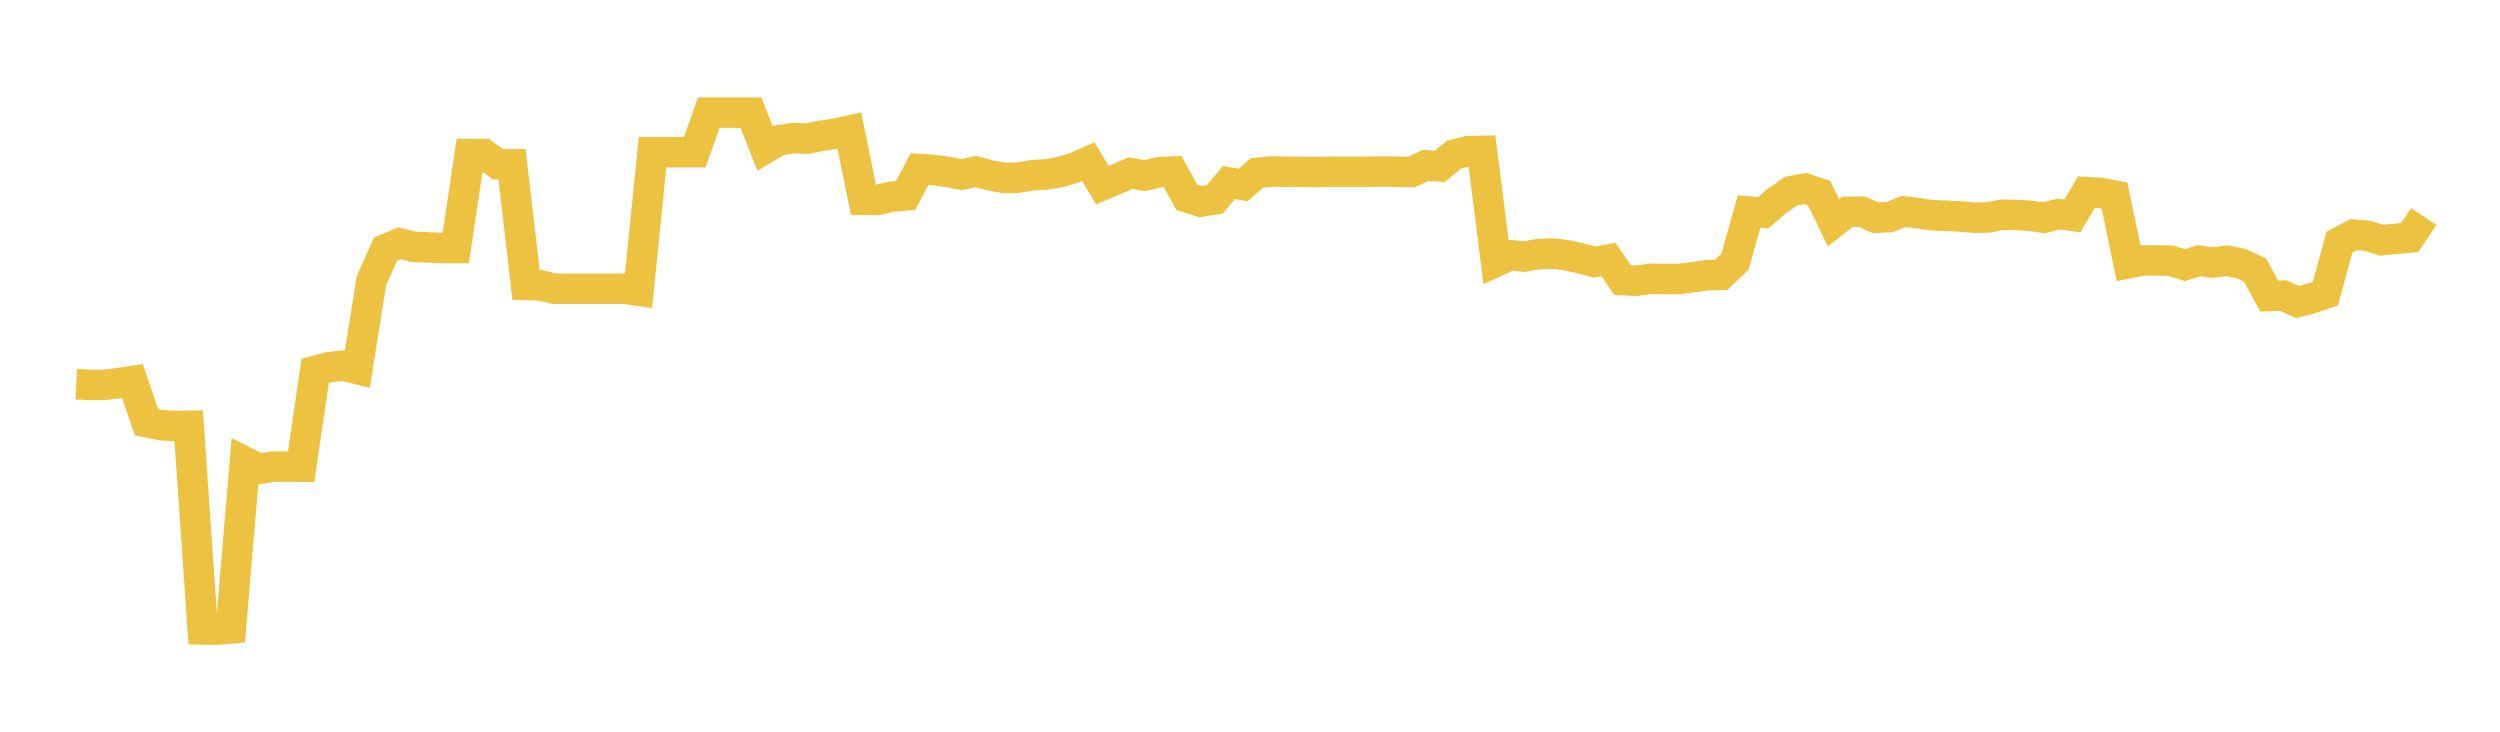 <svg width="164" height="48" xmlns="http://www.w3.org/2000/svg" xmlns:xlink="http://www.w3.org/1999/xlink"><path fill="none" stroke="rgb(237,194,64)" stroke-width="2" d="M5,25.206L5.922,25.25L6.844,25.248L7.766,25.134L8.689,24.996L9.611,27.701L10.533,27.887L11.455,27.948L12.377,27.932L13.299,41.292L14.222,41.305L15.144,41.228L16.066,30.294L16.988,30.758L17.91,30.615L18.832,30.606L19.754,30.616L20.677,24.332L21.599,24.084L22.521,23.987L23.443,24.212L24.365,18.421L25.287,16.347L26.21,15.966L27.132,16.188L28.054,16.229L28.976,16.266L29.898,16.266L30.82,10.103L31.743,10.104L32.665,10.777L33.587,10.777L34.509,18.693L35.431,18.715L36.353,18.939L37.275,18.939L38.198,18.938L39.12,18.938L40.042,18.938L40.964,18.938L41.886,19.074L42.808,9.987L43.731,9.987L44.653,9.987L45.575,9.987L46.497,7.39L47.419,7.39L48.341,7.39L49.263,7.39L50.186,9.745L51.108,9.201L52.03,9.06L52.952,9.095L53.874,8.907L54.796,8.773L55.719,8.569L56.641,13.104L57.563,13.117L58.485,12.901L59.407,12.818L60.329,11.087L61.251,11.151L62.174,11.283L63.096,11.458L64.018,11.251L64.94,11.507L65.862,11.668L66.784,11.655L67.707,11.496L68.629,11.443L69.551,11.288L70.473,11.006L71.395,10.603L72.317,12.15L73.24,11.758L74.162,11.352L75.084,11.52L76.006,11.299L76.928,11.255L77.85,12.94L78.772,13.233L79.695,13.073L80.617,11.971L81.539,12.134L82.461,11.345L83.383,11.254L84.305,11.269L85.228,11.269L86.15,11.279L87.072,11.268L87.994,11.268L88.916,11.267L89.838,11.267L90.76,11.25L91.683,11.268L92.605,11.28L93.527,10.847L94.449,10.916L95.371,10.152L96.293,9.917L97.216,9.898L98.138,17.164L99.06,16.743L99.982,16.83L100.904,16.673L101.826,16.632L102.749,16.74L103.671,16.944L104.593,17.194L105.515,17.027L106.437,18.372L107.359,18.418L108.281,18.291L109.204,18.299L110.126,18.304L111.048,18.185L111.97,18.056L112.892,18.04L113.814,17.171L114.737,13.88L115.659,13.962L116.581,13.167L117.503,12.538L118.425,12.369L119.347,12.682L120.269,14.614L121.192,13.898L122.114,13.884L123.036,14.282L123.958,14.243L124.88,13.87L125.802,13.979L126.725,14.118L127.647,14.154L128.569,14.195L129.491,14.282L130.413,14.266L131.335,14.087L132.257,14.099L133.18,14.16L134.102,14.284L135.024,14.045L135.946,14.162L136.868,12.605L137.79,12.656L138.713,12.829L139.635,17.267L140.557,17.082L141.479,17.084L142.401,17.101L143.323,17.391L144.246,17.101L145.168,17.221L146.09,17.101L147.012,17.286L147.934,17.721L148.856,19.418L149.778,19.393L150.701,19.811L151.623,19.579L152.545,19.262L153.467,15.885L154.389,15.391L155.311,15.469L156.234,15.76L157.156,15.67L158.078,15.582L159,14.202"></path></svg>